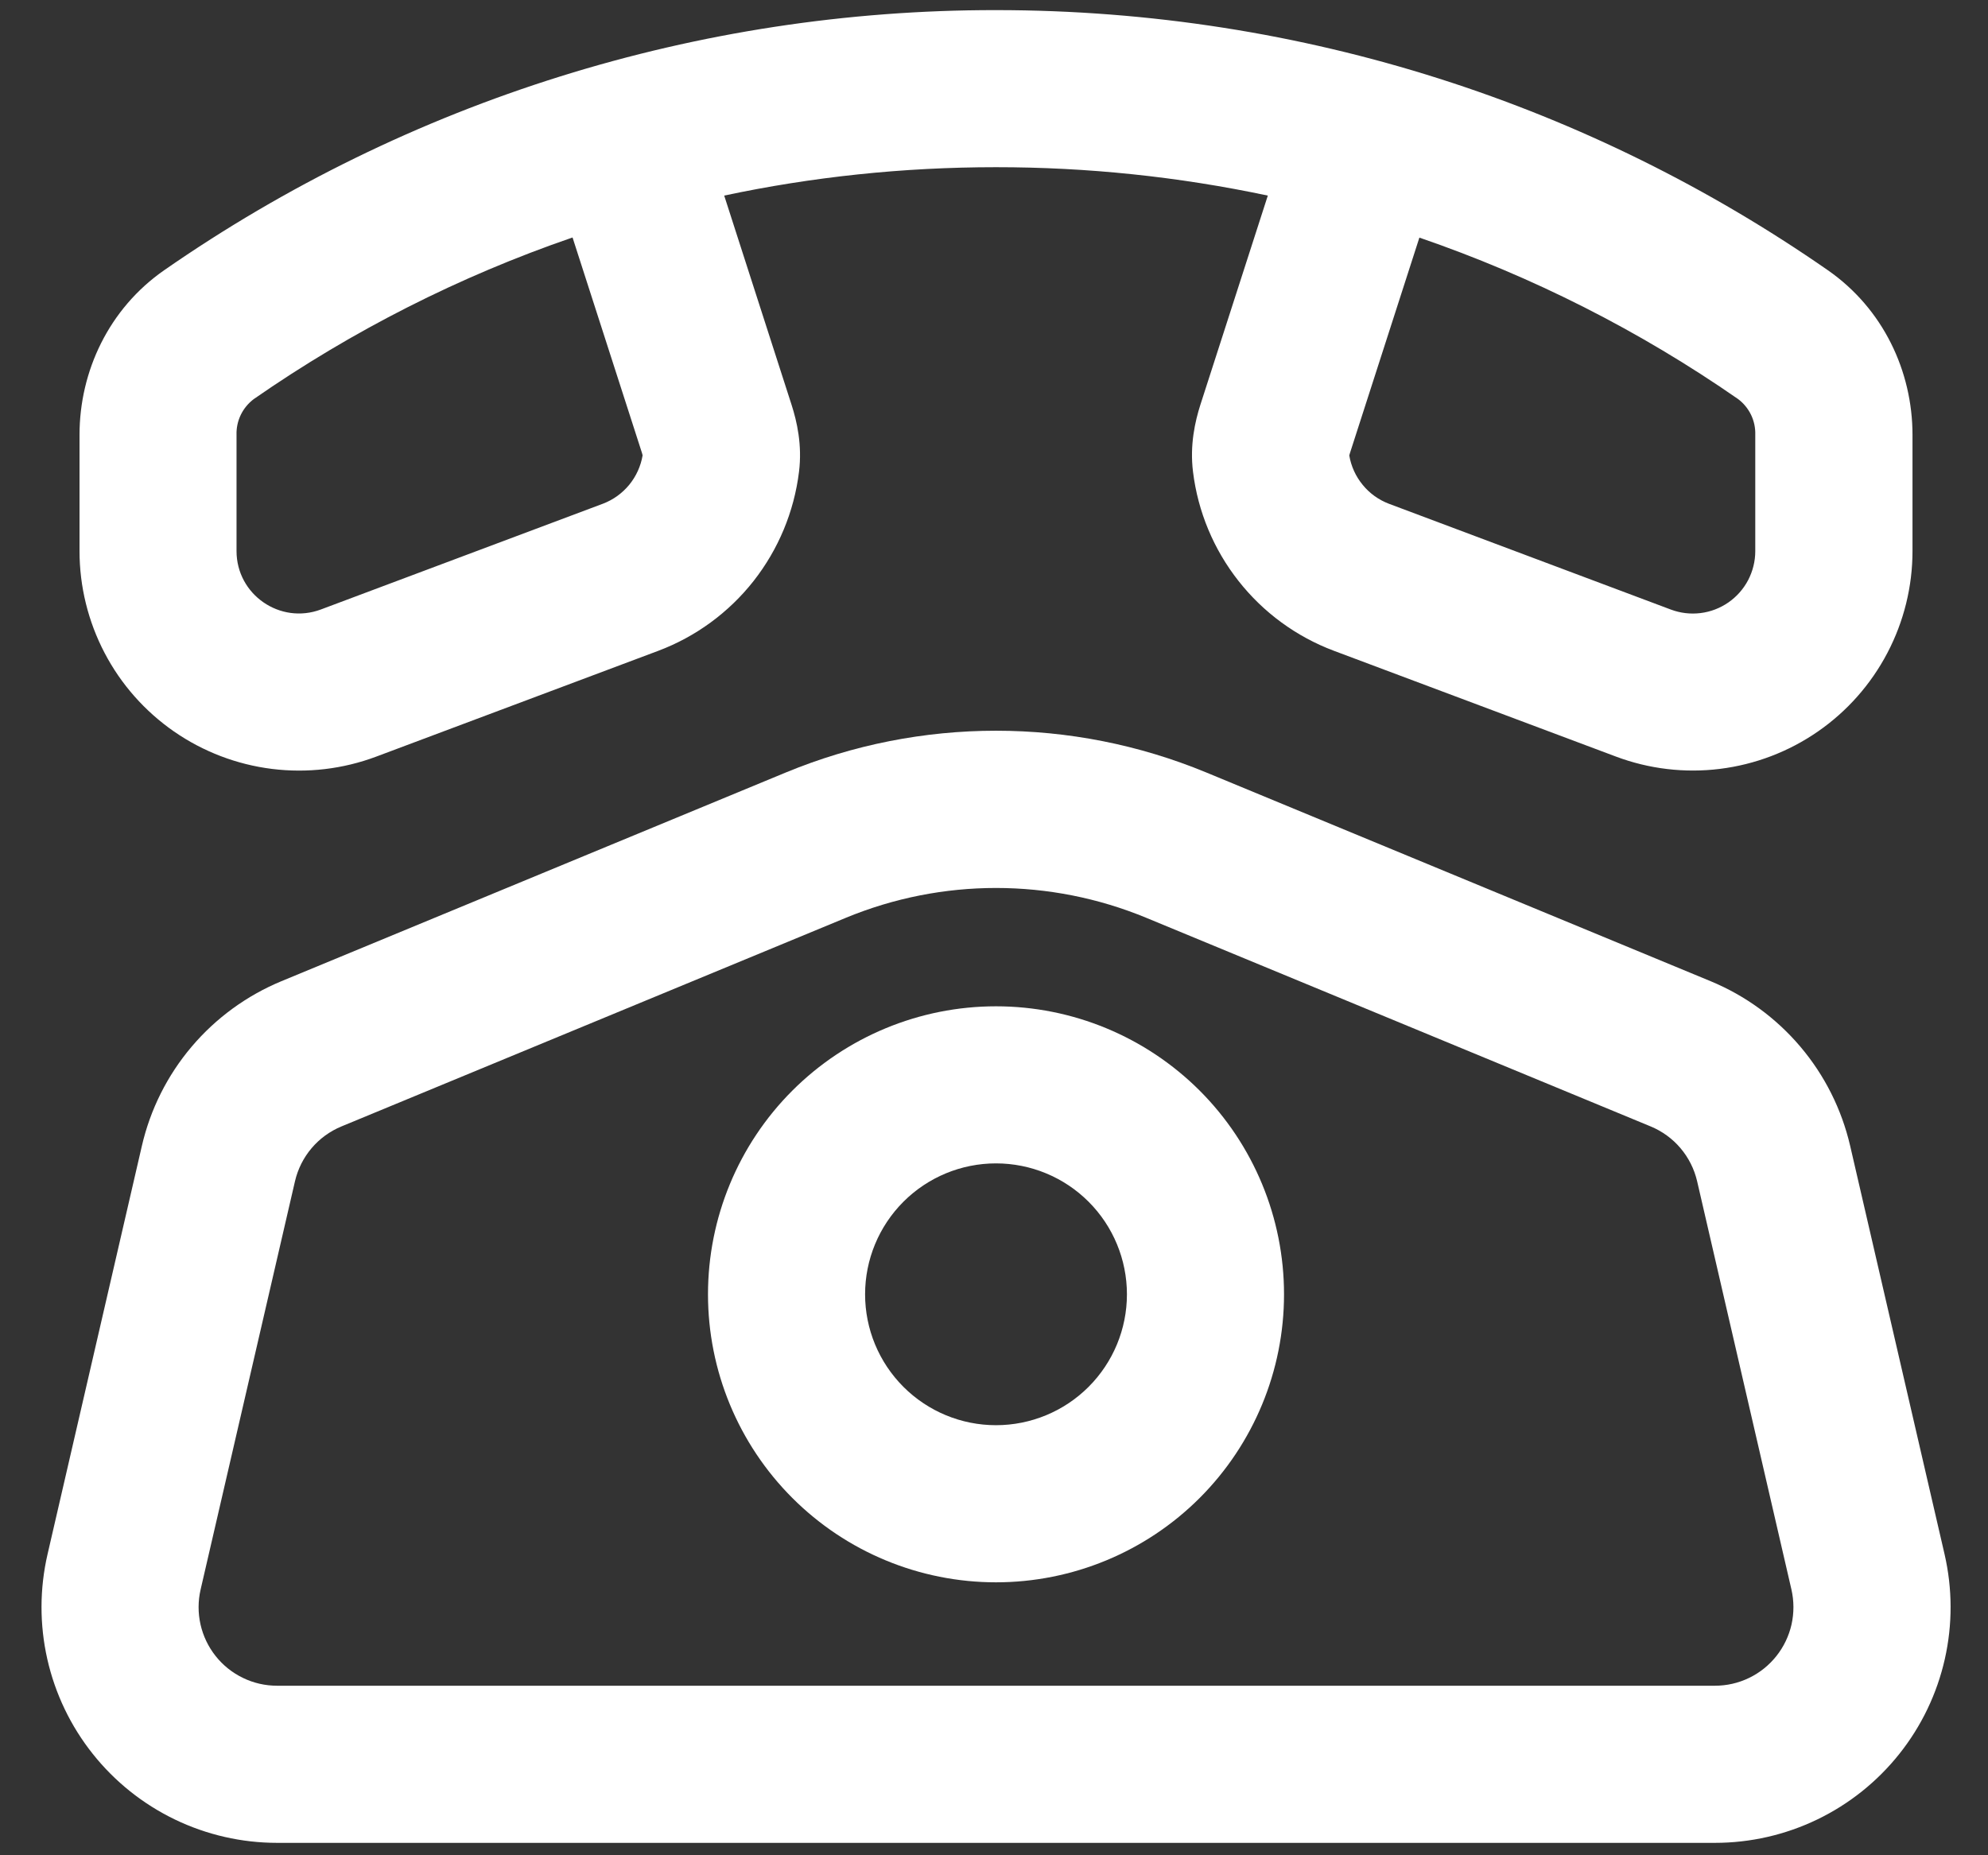 <svg width="45" height="42" viewBox="0 0 45 42" fill="none" xmlns="http://www.w3.org/2000/svg">
<rect x="0" y="0" width="45" height="42" fill="#333333" stroke="none"/>
<path fill-rule="evenodd" clip-rule="evenodd" d="M16.393 4.428L17.918 9.165C18.038 9.539 18.162 10.073 18.086 10.682C17.975 11.584 17.619 12.438 17.058 13.153C16.496 13.867 15.75 14.414 14.899 14.734L8.515 17.129C7.763 17.411 6.954 17.506 6.157 17.407C5.36 17.308 4.599 17.017 3.939 16.56C3.279 16.102 2.739 15.492 2.367 14.78C1.995 14.069 1.8 13.278 1.8 12.475V9.845C1.8 8.406 2.464 6.986 3.721 6.114C9.247 2.277 15.815 0.223 22.543 0.229C29.537 0.229 36.029 2.403 41.37 6.114C42.627 6.986 43.291 8.406 43.291 9.845V12.475C43.291 13.278 43.096 14.069 42.723 14.78C42.35 15.492 41.811 16.102 41.151 16.559C40.49 17.017 39.729 17.307 38.932 17.406C38.135 17.505 37.326 17.409 36.574 17.126L30.192 14.732C29.341 14.412 28.595 13.865 28.034 13.151C27.472 12.437 27.116 11.584 27.005 10.682C26.929 10.073 27.052 9.539 27.171 9.165L28.698 4.428C26.674 3.999 24.611 3.784 22.543 3.785C20.433 3.785 18.375 4.006 16.391 4.428M12.96 5.376C10.398 6.257 7.97 7.488 5.745 9.034C5.62 9.128 5.518 9.251 5.45 9.392C5.382 9.533 5.349 9.689 5.354 9.845V12.475C5.354 13.461 6.341 14.144 7.265 13.797L13.648 11.403C13.88 11.315 14.085 11.167 14.243 10.975C14.4 10.783 14.505 10.553 14.546 10.308L14.532 10.255L12.96 5.376ZM30.557 10.258L30.542 10.31C30.583 10.555 30.688 10.785 30.846 10.977C31.003 11.17 31.209 11.317 31.441 11.405L37.823 13.8C38.037 13.88 38.267 13.907 38.493 13.879C38.72 13.851 38.936 13.768 39.124 13.638C39.311 13.508 39.465 13.334 39.571 13.132C39.676 12.93 39.732 12.705 39.732 12.477V9.845C39.737 9.689 39.705 9.533 39.637 9.392C39.569 9.251 39.468 9.128 39.343 9.034C37.118 7.489 34.69 6.259 32.129 5.379L30.557 10.258ZM22.545 22.781C20.816 22.781 19.158 23.468 17.935 24.69C16.712 25.913 16.026 27.572 16.026 29.301C16.026 31.03 16.712 32.688 17.935 33.911C19.158 35.134 20.816 35.821 22.545 35.821C24.275 35.821 25.933 35.134 27.156 33.911C28.378 32.688 29.065 31.03 29.065 29.301C29.065 27.572 28.378 25.913 27.156 24.69C25.933 23.468 24.275 22.781 22.545 22.781ZM19.582 29.301C19.582 28.515 19.894 27.761 20.45 27.205C21.006 26.649 21.759 26.337 22.545 26.337C23.331 26.337 24.085 26.649 24.641 27.205C25.197 27.761 25.509 28.515 25.509 29.301C25.509 30.087 25.197 30.84 24.641 31.396C24.085 31.952 23.331 32.264 22.545 32.264C21.759 32.264 21.006 31.952 20.45 31.396C19.894 30.84 19.582 30.087 19.582 29.301Z" fill="white"/>
<path fill-rule="evenodd" clip-rule="evenodd" d="M17.787 17.488C20.835 16.227 24.258 16.227 27.306 17.488L38.722 22.213C39.507 22.538 40.203 23.046 40.752 23.694C41.302 24.343 41.688 25.113 41.88 25.941L44.016 35.182C44.197 35.964 44.199 36.777 44.022 37.56C43.845 38.343 43.494 39.076 42.994 39.704C42.495 40.332 41.86 40.84 41.137 41.189C40.414 41.538 39.622 41.719 38.819 41.719H6.274C5.471 41.719 4.679 41.538 3.956 41.189C3.233 40.84 2.598 40.332 2.099 39.704C1.599 39.076 1.248 38.343 1.071 37.56C0.894 36.777 0.896 35.964 1.077 35.182L3.211 25.943C3.402 25.115 3.788 24.344 4.338 23.695C4.887 23.047 5.583 22.539 6.369 22.213L17.787 17.488ZM25.945 20.777C23.769 19.877 21.324 19.877 19.148 20.777L7.73 25.5C7.468 25.608 7.236 25.777 7.053 25.993C6.87 26.209 6.741 26.466 6.677 26.742L4.541 35.984C4.481 36.244 4.48 36.515 4.539 36.776C4.598 37.037 4.715 37.281 4.881 37.49C5.047 37.7 5.259 37.869 5.5 37.985C5.74 38.102 6.004 38.162 6.272 38.162H38.819C39.087 38.162 39.351 38.102 39.592 37.985C39.833 37.869 40.044 37.699 40.211 37.489C40.377 37.28 40.494 37.035 40.553 36.774C40.611 36.513 40.61 36.242 40.55 35.981L38.416 26.742C38.352 26.466 38.223 26.209 38.04 25.993C37.857 25.777 37.625 25.608 37.363 25.5L25.945 20.777Z" fill="white"/>
</svg>
